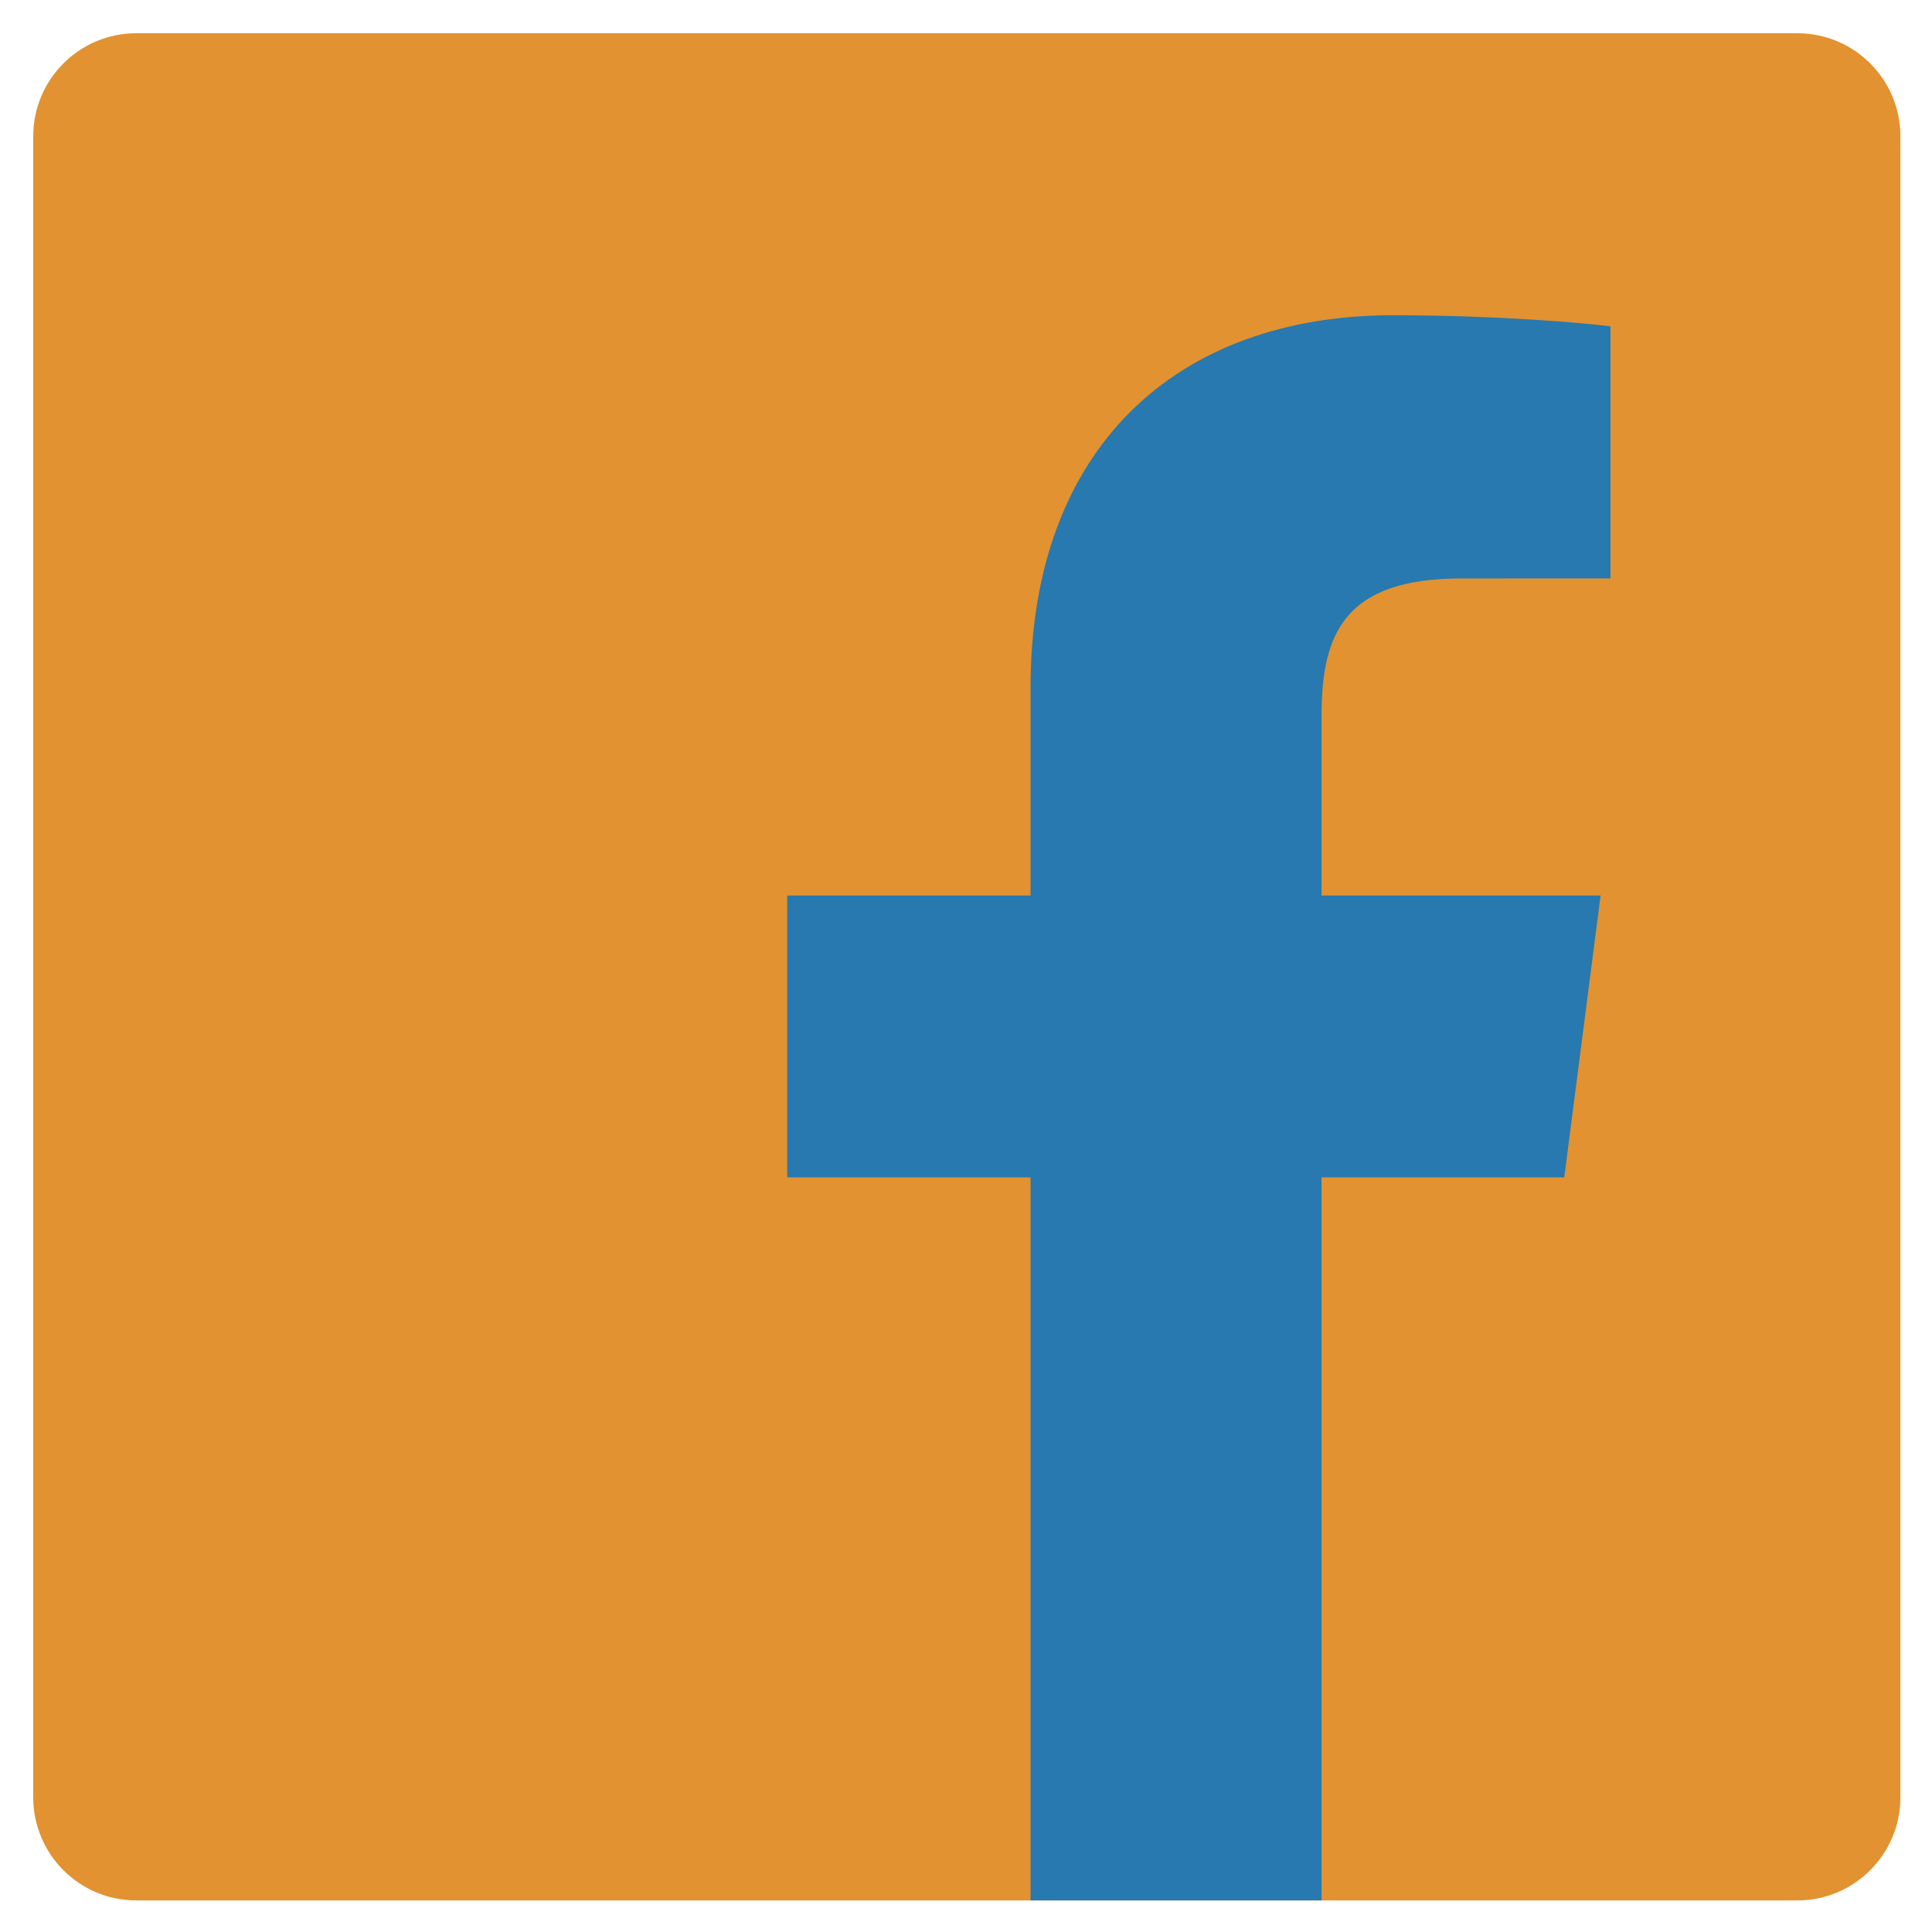 <?xml version="1.0" encoding="UTF-8" standalone="no"?>
<svg version="1.1" xmlns="http://www.w3.org/2000/svg" xmlns:xlink="http://www.w3.org/1999/xlink" width="266.667" height="266.667">
	<defs>
		<clipPath id="clip_dp_001" clipPathUnits="userSpaceOnUse" clip-rule="nonzero">
			<path d="M 0,0 L 267,0 L 267,267 L 0,267 Z " clip-rule="nonzero"/>
		</clipPath>
	</defs>
	<g id="dp_dp001" clip-path="url(#clip_dp_001)">
		<g id="clip">
			<path id="dp_path002" fill="#e29230" stroke="none" stroke-width="0" d="M 248.083,262.307 C 255.936,262.307 262.305,255.939 262.305,248.083 L 262.305,18.812 C 262.305,10.955 255.937,4.588 248.083,4.588 L 18.812,4.588 C 10.955,4.588 4.588,10.955 4.588,18.812 L 4.588,248.083 C 4.588,255.937 10.955,262.307 18.812,262.307 Z "/>
			<path id="dp_path003" fill="#2779af" stroke="none" stroke-width="0" d="M 182.409,262.307 L 182.409,162.504 L 215.908,162.504 L 220.924,123.609 L 182.409,123.609 L 182.409,98.777 C 182.409,87.516 185.536,79.843 201.684,79.843 L 222.28,79.833 L 222.28,45.045 C 218.719,44.571 206.492,43.512 192.268,43.512 C 162.573,43.512 142.243,61.639 142.243,94.925 L 142.243,123.609 L 108.657,123.609 L 108.657,162.504 L 142.243,162.504 L 142.243,262.307 Z "/>
		</g>
	</g>
</svg>